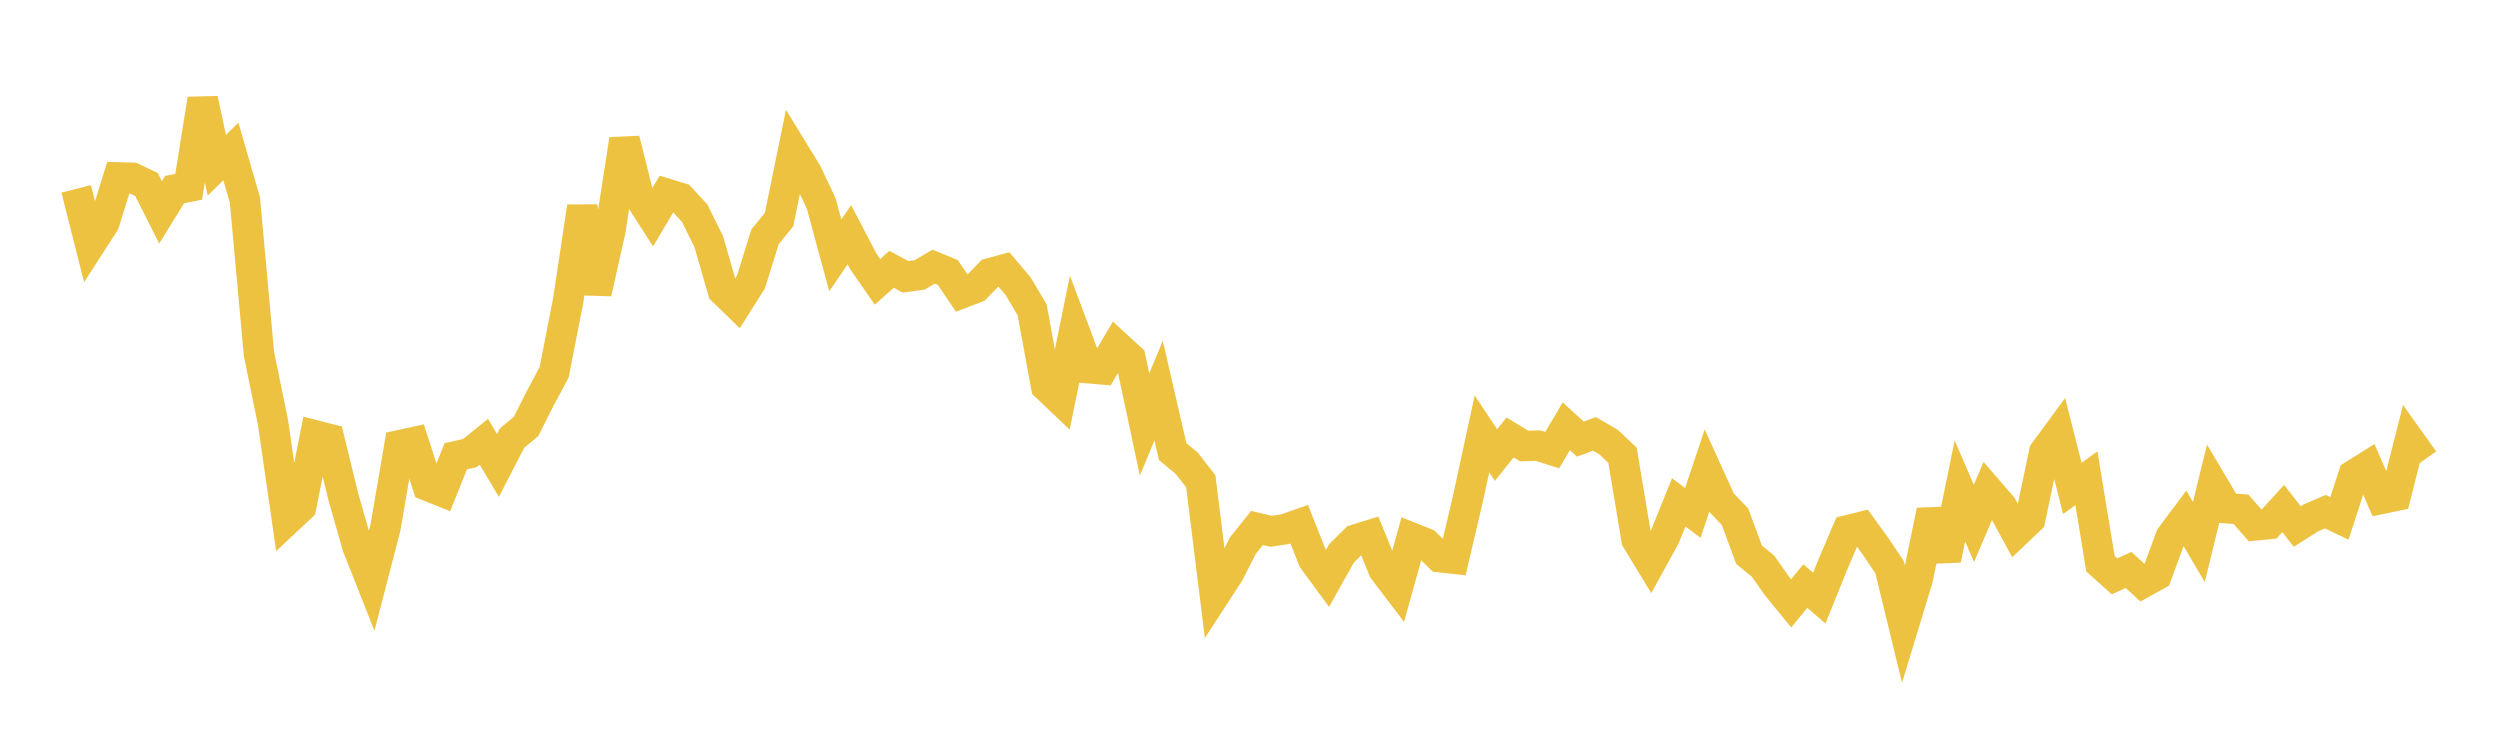 <svg width="164" height="48" xmlns="http://www.w3.org/2000/svg" xmlns:xlink="http://www.w3.org/1999/xlink"><path fill="none" stroke="rgb(237,194,64)" stroke-width="2" d="M5,12.39L5.922,16.037L6.844,14.606L7.766,11.64L8.689,11.665L9.611,12.103L10.533,13.93L11.455,12.438L12.377,12.256L13.299,6.502L14.222,10.842L15.144,9.934L16.066,13.118L16.988,23.21L17.91,27.719L18.832,34.111L19.754,33.249L20.677,28.564L21.599,28.801L22.521,32.582L23.443,35.825L24.365,38.159L25.287,34.603L26.21,29.209L27.132,29.008L28.054,31.867L28.976,32.235L29.898,29.934L30.82,29.724L31.743,28.982L32.665,30.533L33.587,28.745L34.509,27.975L35.431,26.145L36.353,24.42L37.275,19.705L38.198,13.561L39.12,19.22L40.042,15.107L40.964,9.146L41.886,12.824L42.808,14.263L43.731,12.711L44.653,12.993L45.575,13.993L46.497,15.86L47.419,19.062L48.341,19.955L49.263,18.496L50.186,15.535L51.108,14.404L52.03,9.888L52.952,11.396L53.874,13.354L54.796,16.751L55.719,15.397L56.641,17.157L57.563,18.489L58.485,17.668L59.407,18.161L60.329,18.034L61.251,17.491L62.174,17.872L63.096,19.231L64.018,18.877L64.94,17.927L65.862,17.679L66.784,18.769L67.707,20.32L68.629,25.34L69.551,26.216L70.473,21.694L71.395,24.154L72.317,24.231L73.24,22.667L74.162,23.513L75.084,27.848L76.006,25.625L76.928,29.628L77.85,30.389L78.772,31.573L79.695,39.012L80.617,37.593L81.539,35.784L82.461,34.634L83.383,34.854L84.305,34.713L85.228,34.386L86.15,36.713L87.072,37.968L87.994,36.315L88.916,35.397L89.838,35.114L90.76,37.373L91.683,38.588L92.605,35.276L93.527,35.645L94.449,36.549L95.371,36.651L96.293,32.728L97.216,28.465L98.138,29.852L99.06,28.697L99.982,29.257L100.904,29.237L101.826,29.527L102.749,27.966L103.671,28.808L104.593,28.462L105.515,28.991L106.437,29.861L107.359,35.395L108.281,36.913L109.204,35.237L110.126,32.953L111.048,33.647L111.97,30.897L112.892,32.926L113.814,33.896L114.737,36.388L115.659,37.146L116.581,38.456L117.503,39.581L118.425,38.445L119.347,39.236L120.269,36.953L121.192,34.791L122.114,34.563L123.036,35.835L123.958,37.213L124.88,41.003L125.802,37.971L126.725,33.506L127.647,36.711L128.569,32.204L129.491,34.334L130.413,32.17L131.335,33.235L132.257,34.934L133.18,34.056L134.102,29.667L135.024,28.41L135.946,32.043L136.868,31.371L137.79,36.979L138.713,37.806L139.635,37.389L140.557,38.236L141.479,37.723L142.401,35.218L143.323,33.986L144.246,35.555L145.168,31.781L146.09,33.339L147.012,33.409L147.934,34.464L148.856,34.374L149.778,33.36L150.701,34.541L151.623,33.958L152.545,33.564L153.467,34.008L154.389,31.173L155.311,30.594L156.234,32.722L157.156,32.53L158.078,28.902L159,30.19"></path></svg>